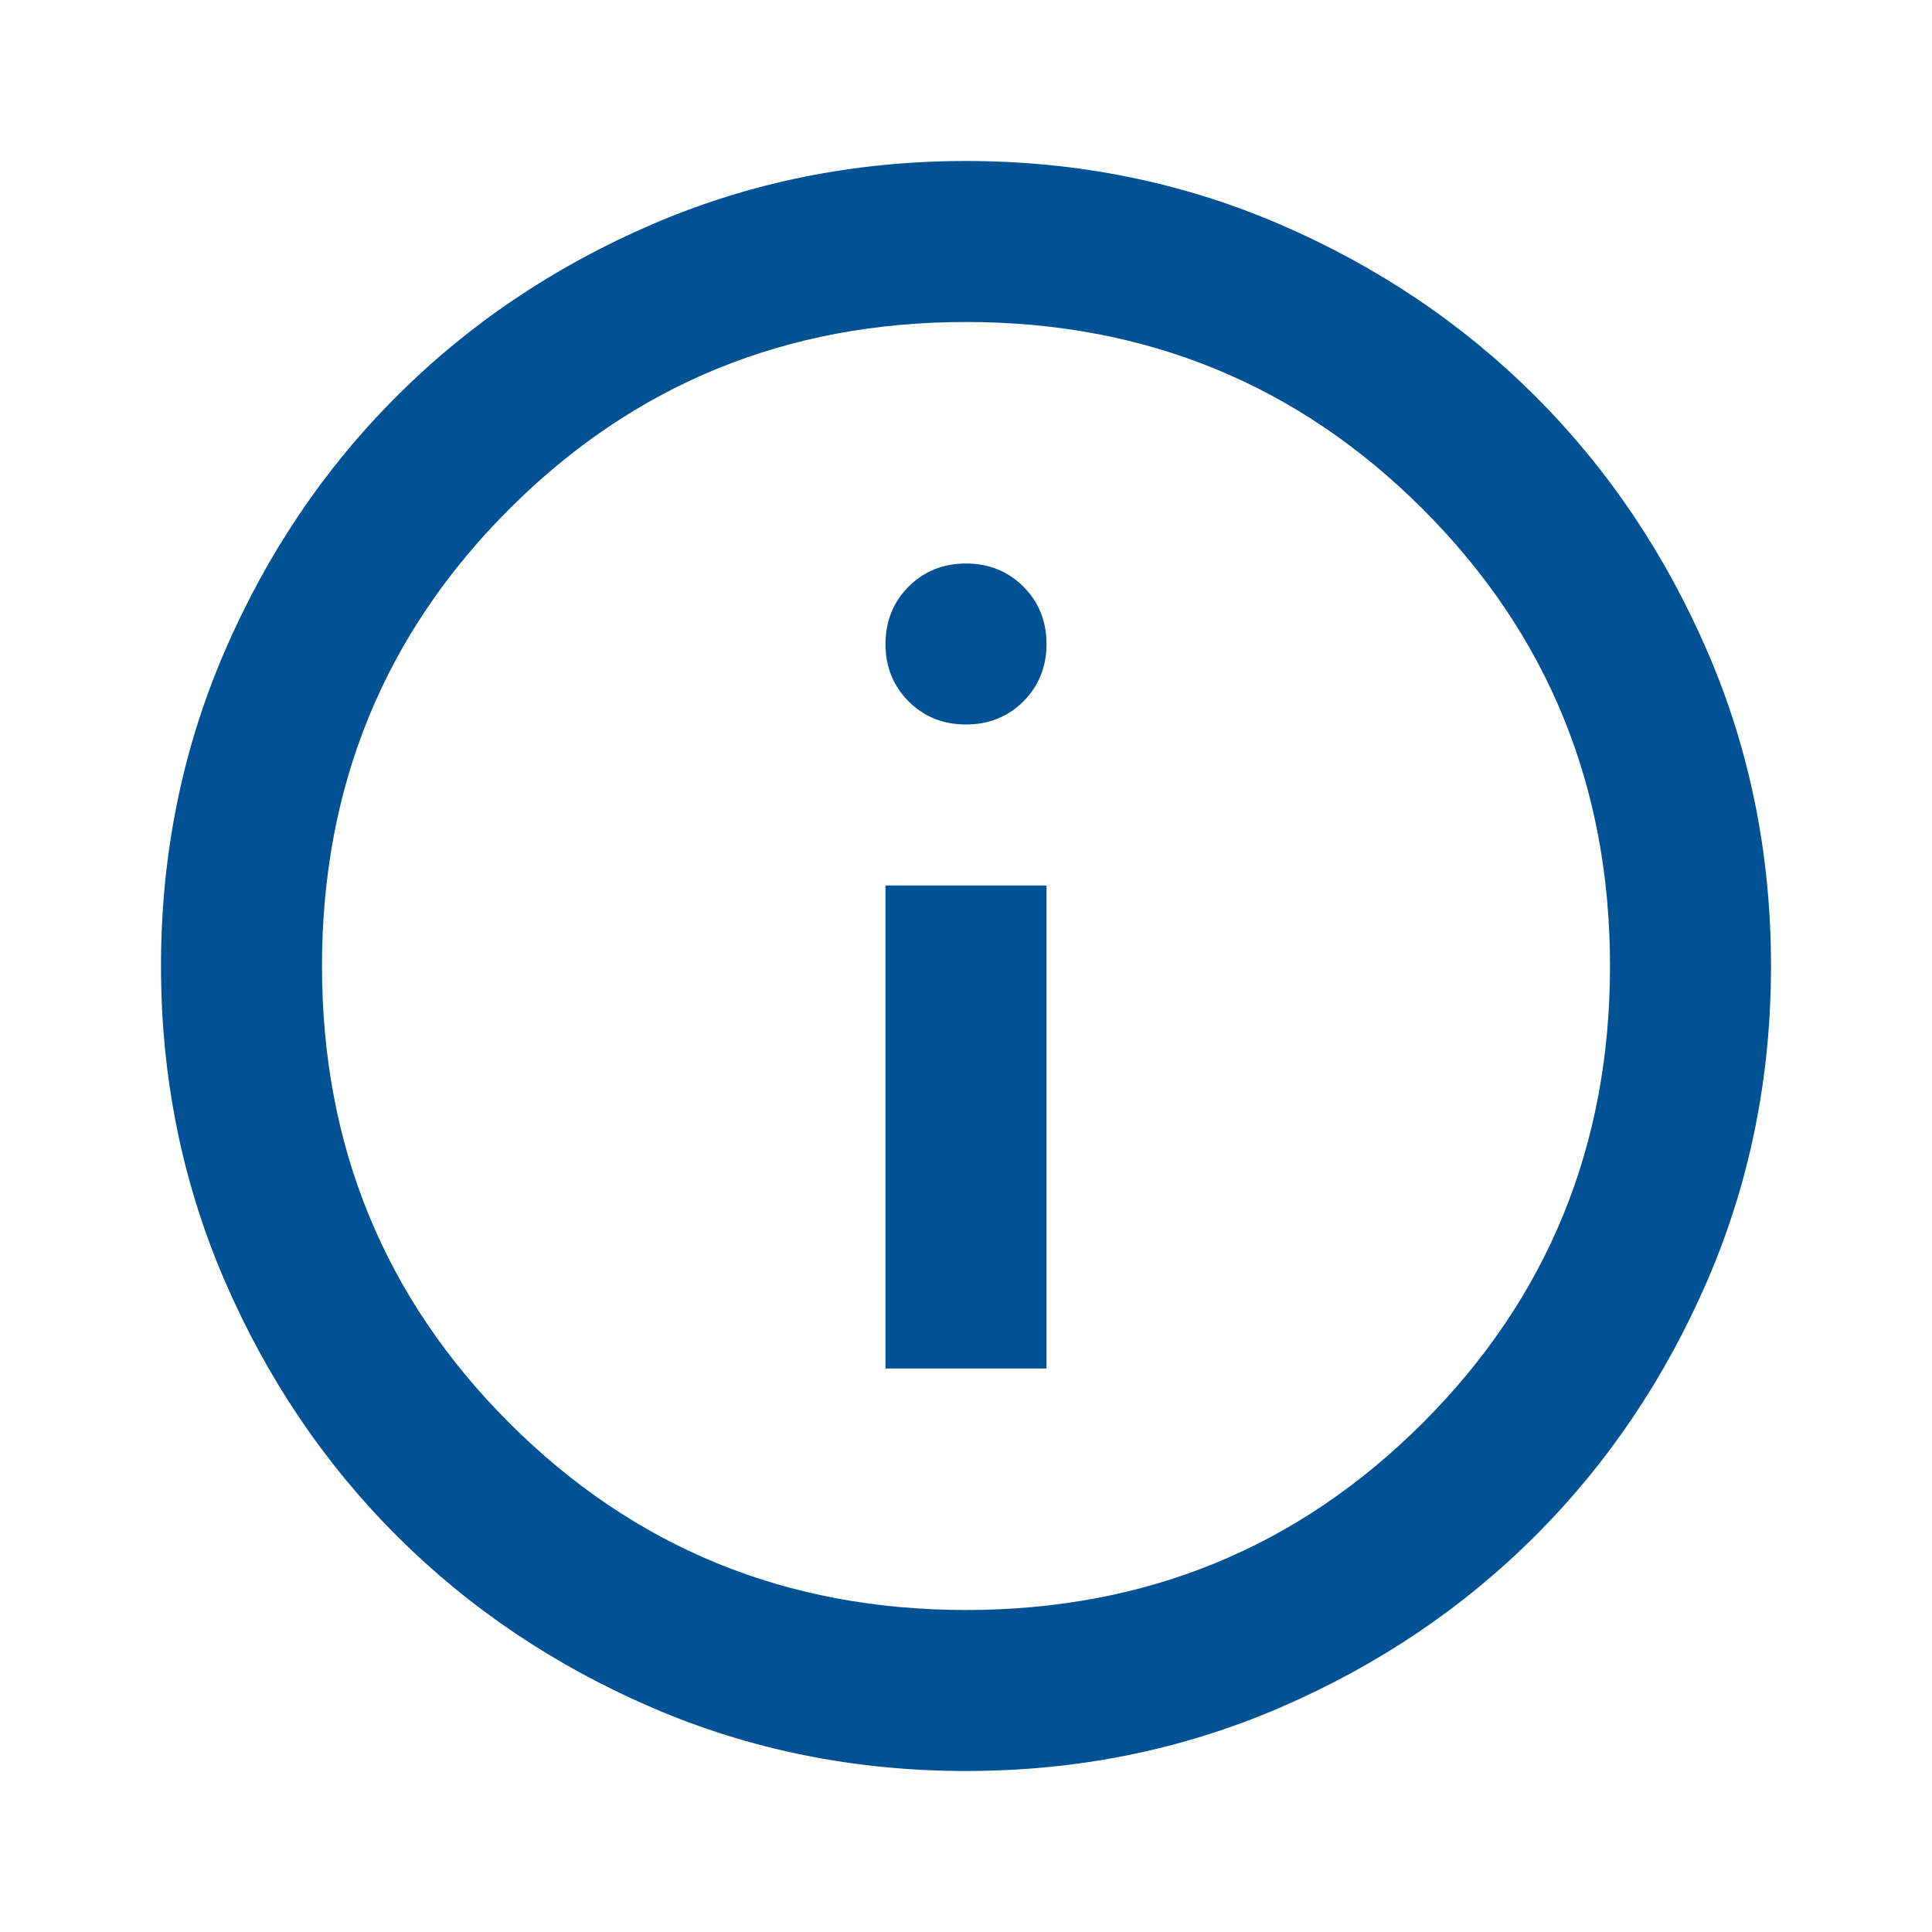 <svg width="24" height="24" fill="none" xmlns="http://www.w3.org/2000/svg"><path d="M11 17h2v-6h-2v6zm1-8c.283 0 .521-.096.713-.287C12.904 8.521 13 8.283 13 8s-.096-.521-.287-.713C12.521 7.096 12.283 7 12 7s-.521.096-.713.287C11.096 7.479 11 7.717 11 8s.096.521.287.713C11.479 8.904 11.717 9 12 9zm0 13c-1.383 0-2.683-.263-3.9-.787-1.217-.525-2.275-1.238-3.175-2.138-.9-.9-1.613-1.958-2.138-3.175C2.263 14.683 2 13.383 2 12c0-1.383.263-2.683.787-3.9.525-1.217 1.238-2.275 2.138-3.175.9-.9 1.958-1.613 3.175-2.138C9.317 2.263 10.617 2 12 2c1.383 0 2.683.263 3.9.787 1.217.525 2.275 1.238 3.175 2.138.9.9 1.613 1.958 2.138 3.175.525 1.217.787 2.517.787 3.9 0 1.383-.263 2.683-.787 3.9-.525 1.217-1.238 2.275-2.138 3.175-.9.9-1.958 1.613-3.175 2.138-1.217.525-2.517.787-3.9.787zm0-2c2.233 0 4.125-.775 5.675-2.325C19.225 16.125 20 14.233 20 12c0-2.233-.775-4.125-2.325-5.675C16.125 4.775 14.233 4 12 4c-2.233 0-4.125.775-5.675 2.325C4.775 7.875 4 9.767 4 12c0 2.233.775 4.125 2.325 5.675C7.875 19.225 9.767 20 12 20z" fill="#015294"/></svg>